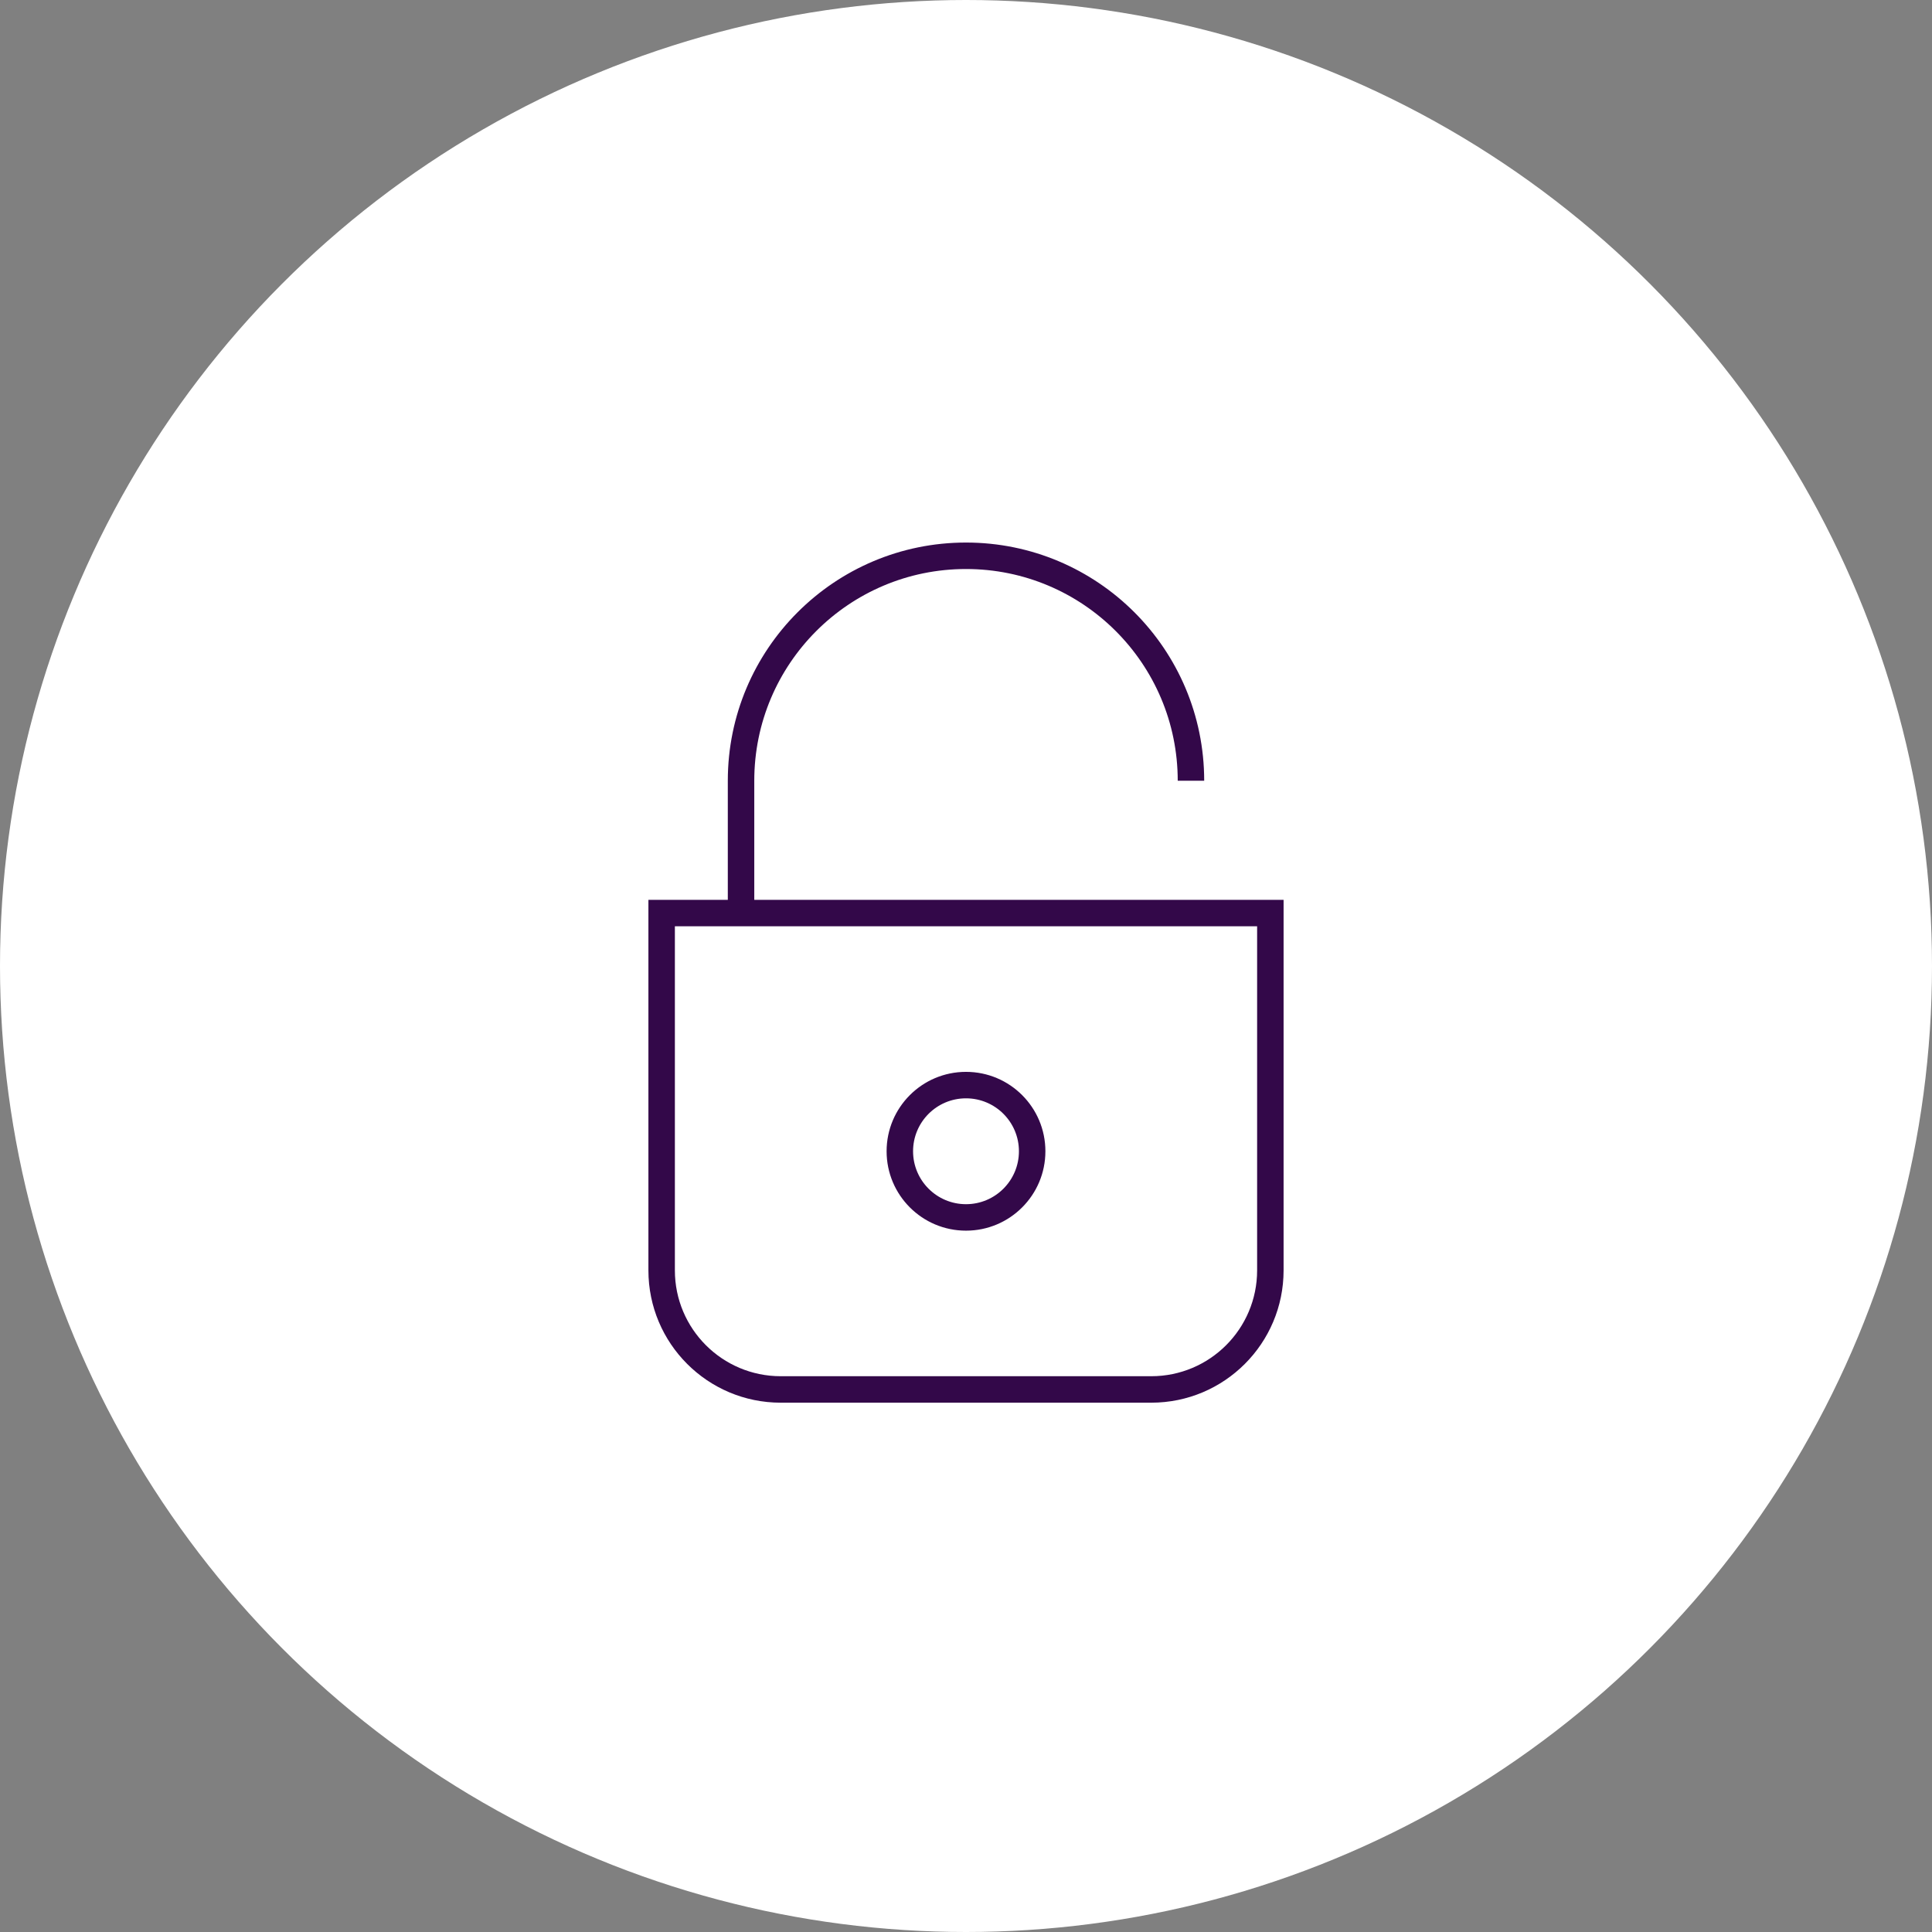 <?xml version="1.0" encoding="UTF-8"?>
<svg width="146px" height="146px" viewBox="0 0 146 146" version="1.1" xmlns="http://www.w3.org/2000/svg" xmlns:xlink="http://www.w3.org/1999/xlink">
    <rect x="0" y="0" width="146" height="146" fill="#808080" stroke="none"/>
    <!-- Generator: Sketch 51.1 (57501) - http://www.bohemiancoding.com/sketch -->
    <title>client-login-icon</title>
    <desc>Created with Sketch.</desc>
    <defs></defs>
    <g id="Home" stroke="none" stroke-width="1" fill="none" fill-rule="evenodd">
        <g id="01.0-Homepage" transform="translate(-727, -3823)">
            <g id="Already-a-client?" transform="translate(0, 2737)">
                <g id="Group-11" transform="translate(0, 830)">
                    <g id="Group-7">
                        <g id="client-login-icon" transform="translate(727, 256)">
                            <circle id="Oval" fill="#FFFFFF" cx="73" cy="73" r="73"></circle>
                            <path d="M55,68 L55,59 C55,49.059 63.059,41 73,41 C82.941,41 91,49.059 91,59 L89,59 C89,50.163 81.837,43 73,43 C64.163,43 57,50.163 57,59 L57,68 L97,68 L97,96 C97,101.523 92.523,106 87,106 L59,106 C53.477,106 49,101.523 49,96 L49,68 L55,68 Z M95,70 L51,70 L51,96 C51,100.418 54.582,104 59,104 L87,104 C91.418,104 95,100.418 95,96 L95,70 Z M73,93 C69.686,93 67,90.314 67,87 C67,83.686 69.686,81 73,81 C76.314,81 79,83.686 79,87 C79,90.314 76.314,93 73,93 Z M73,91 C75.209,91 77,89.209 77,87 C77,84.791 75.209,83 73,83 C70.791,83 69,84.791 69,87 C69,89.209 70.791,91 73,91 Z" id="Combined-Shape" fill="#330849" fill-rule="nonzero"></path>
                        </g>
                    </g>
                </g>
            </g>
        </g>
    </g>
</svg>